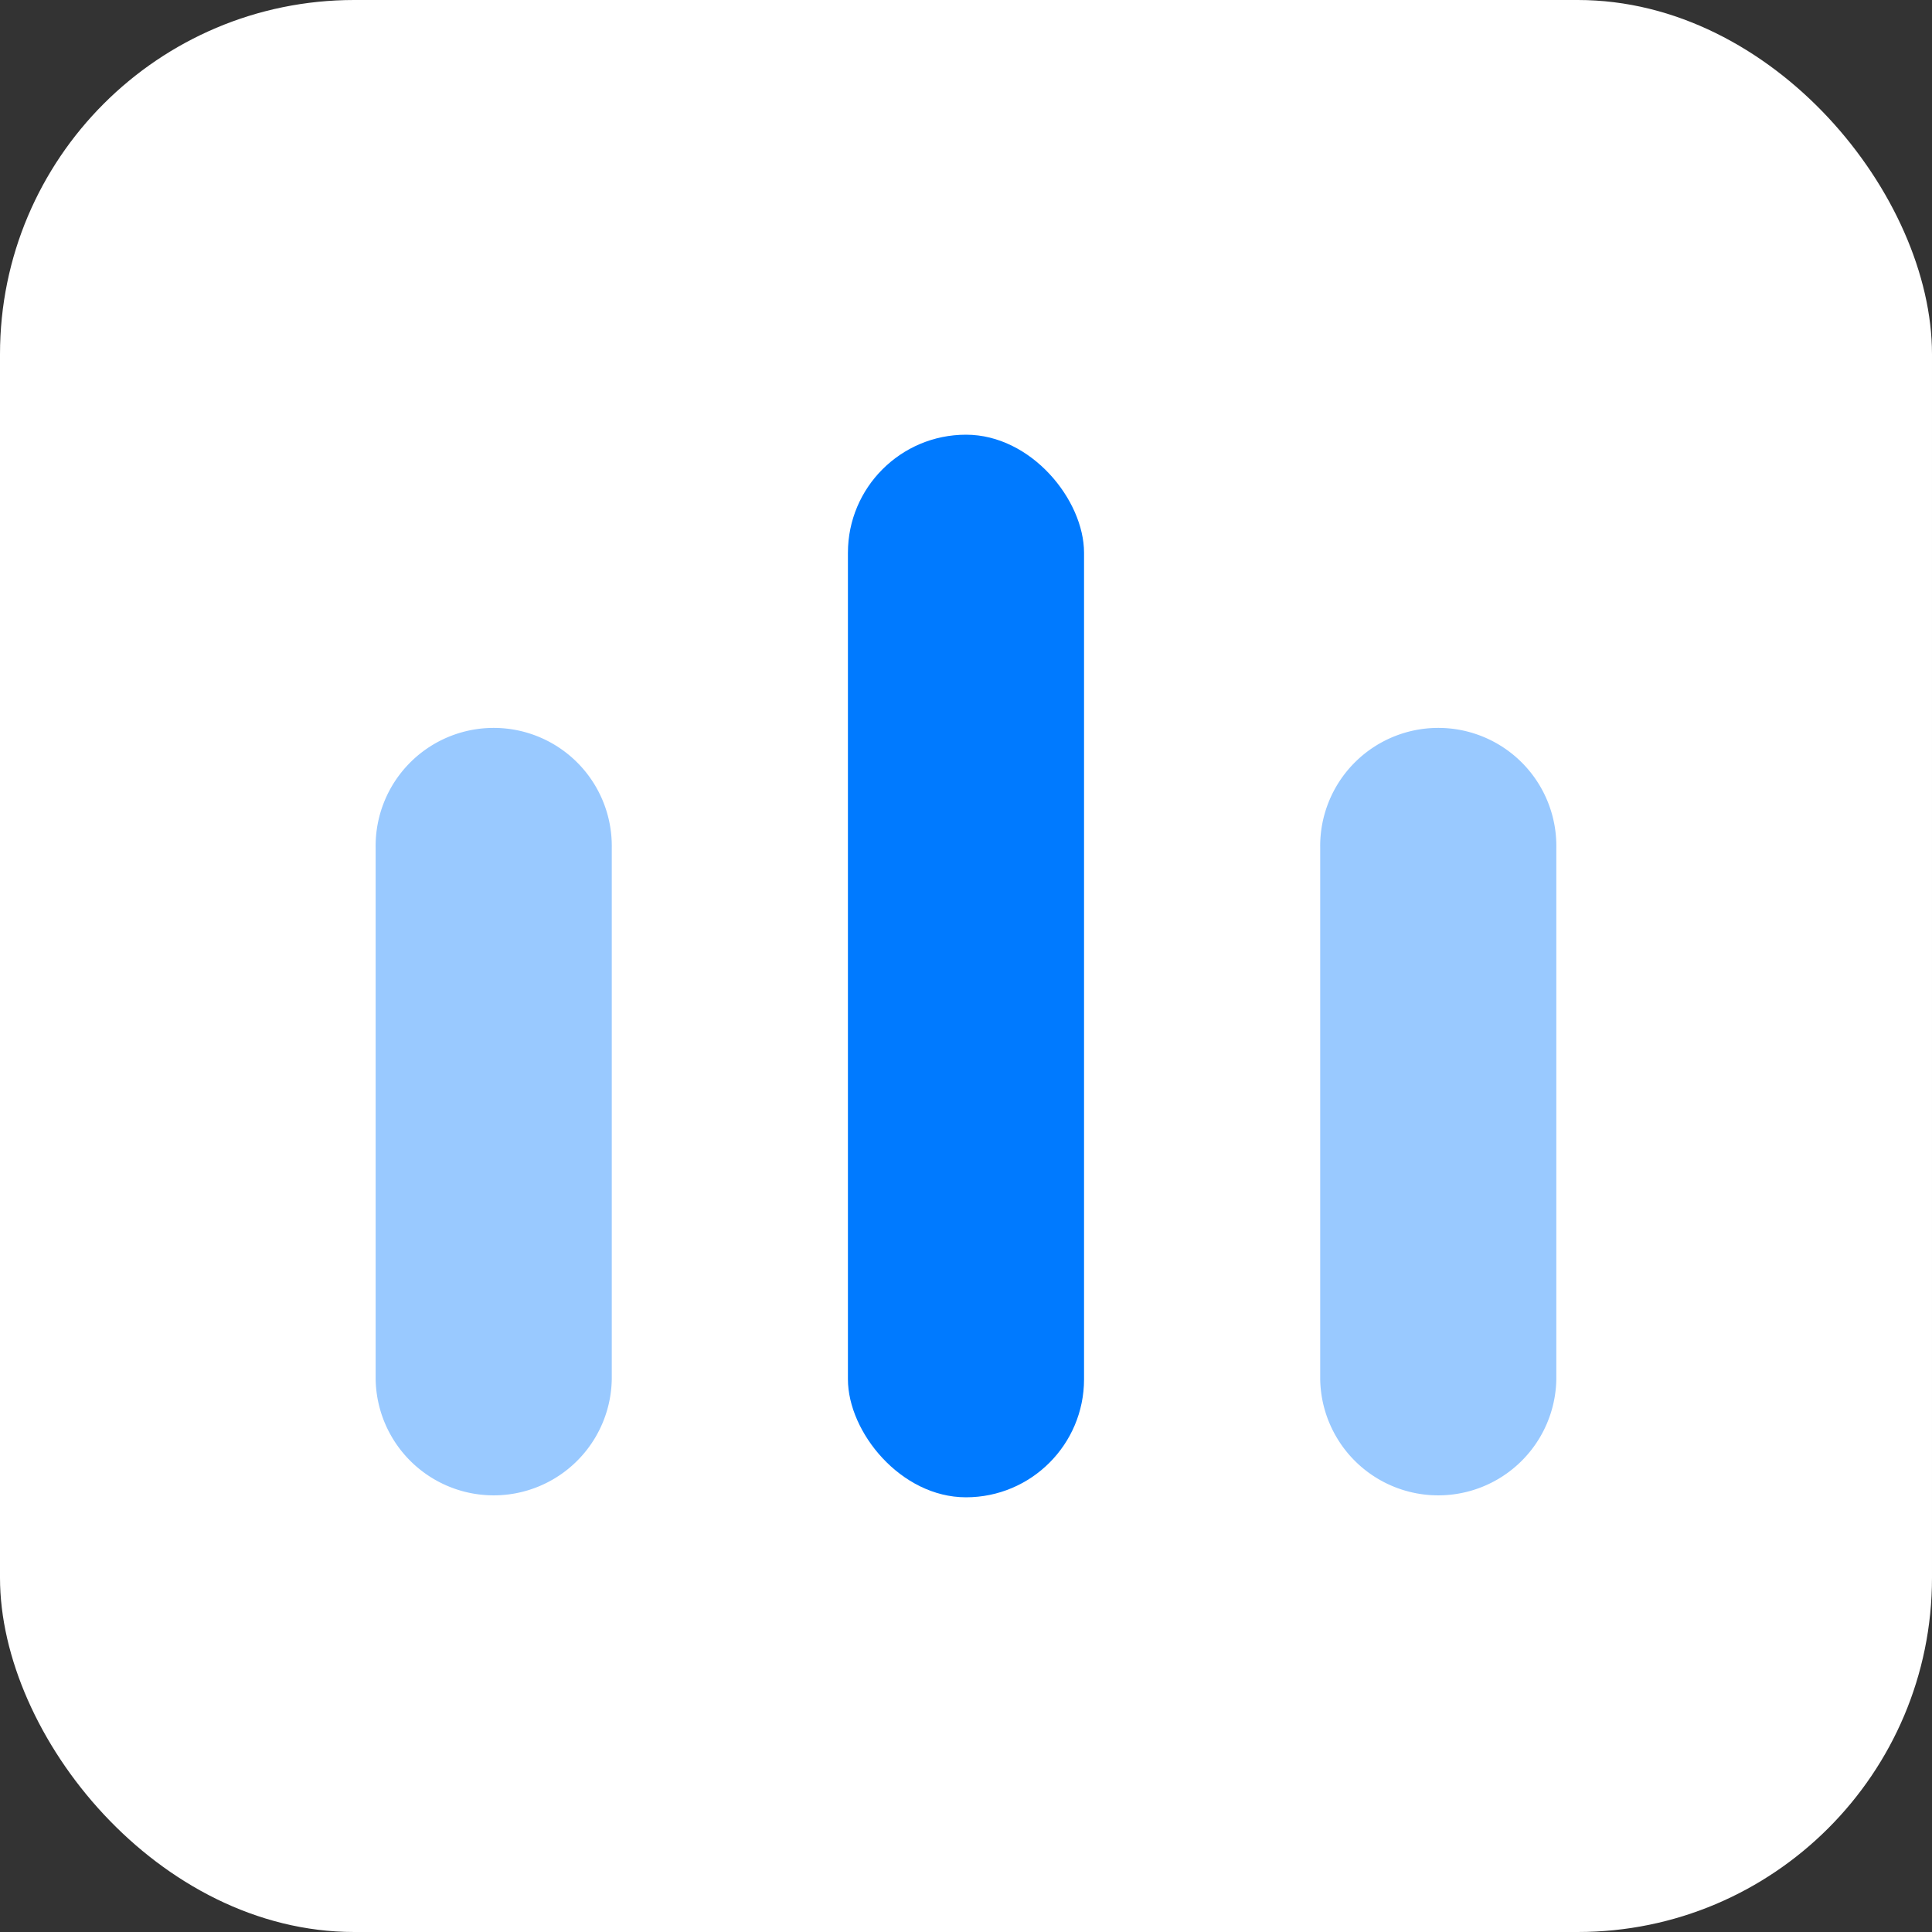 <svg xmlns="http://www.w3.org/2000/svg" width="60" height="60" fill="none"><rect width="100%" height="100%" fill="#333333" stroke="none"/><rect width="60" height="60" fill="#fff" rx="11"/><rect width="7.333" height="33" x="26.333" y="13.5" fill="#007AFF" rx="3.667"/><path fill="#007AFF" d="M11.666 26.333a3.667 3.667 0 1 1 7.333 0v16.5a3.667 3.667 0 0 1-7.333 0v-16.5zm29.334 0a3.667 3.667 0 1 1 7.333 0v16.5a3.667 3.667 0 0 1-7.333 0v-16.5z" opacity=".4"/></svg>